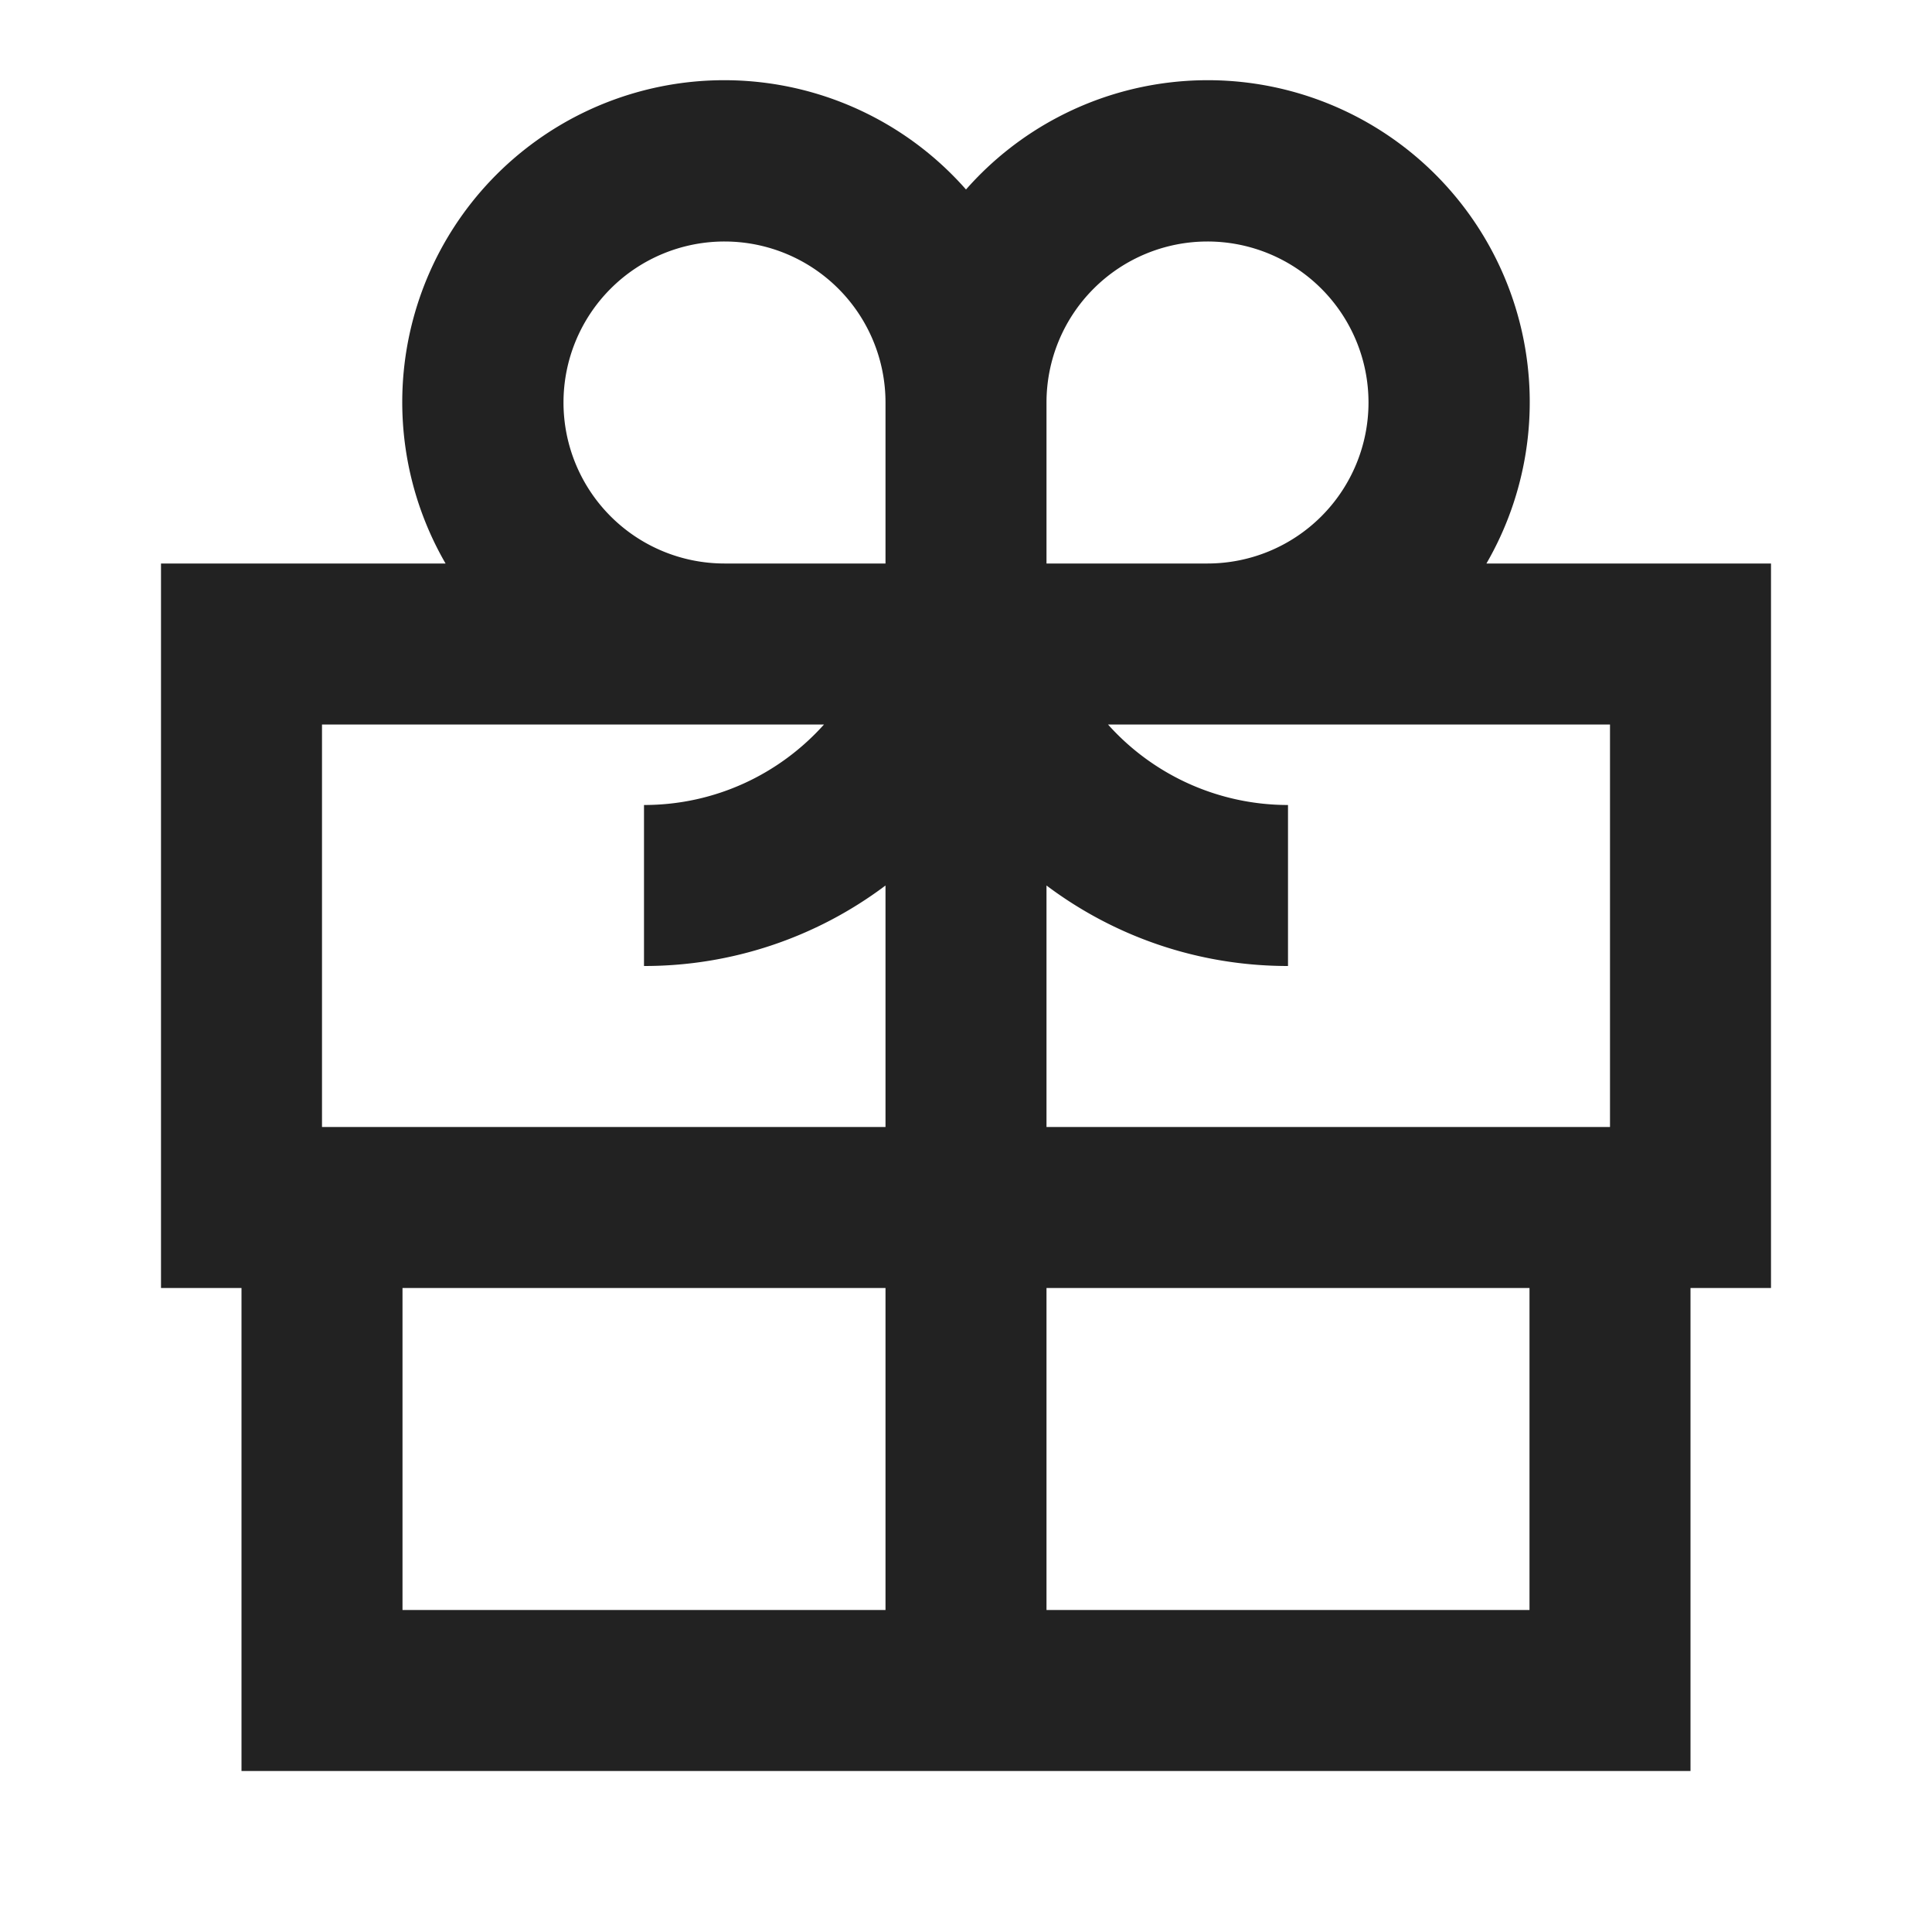 <svg xmlns="http://www.w3.org/2000/svg" viewBox="0 0 24 24" aria-hidden="true" focusable="false" fill="rgb(34, 34, 34)" style="color: rgb(34, 34, 34);"><path fill-rule="evenodd" clip-rule="evenodd" d="M5.535 7A4 4 0 0 1 12 2.354 4 4 0 0 1 18.465 7H22v9h-1v6H3v-6H2V7zm9.466 0H13V5a2 2 0 1 1 2.001 2M11 5a2 2 0 1 0-2.001 2H11zm-.764 4c-.55.614-1.348 1-2.236 1v2a4.98 4.98 0 0 0 3-1v3H4V9zM13 11c.836.628 1.874 1 3 1v-2a3 3 0 0 1-2.236-1H20v5h-7zm-8 5v4h6v-4zm8 4v-4h6v4z"></path></svg>